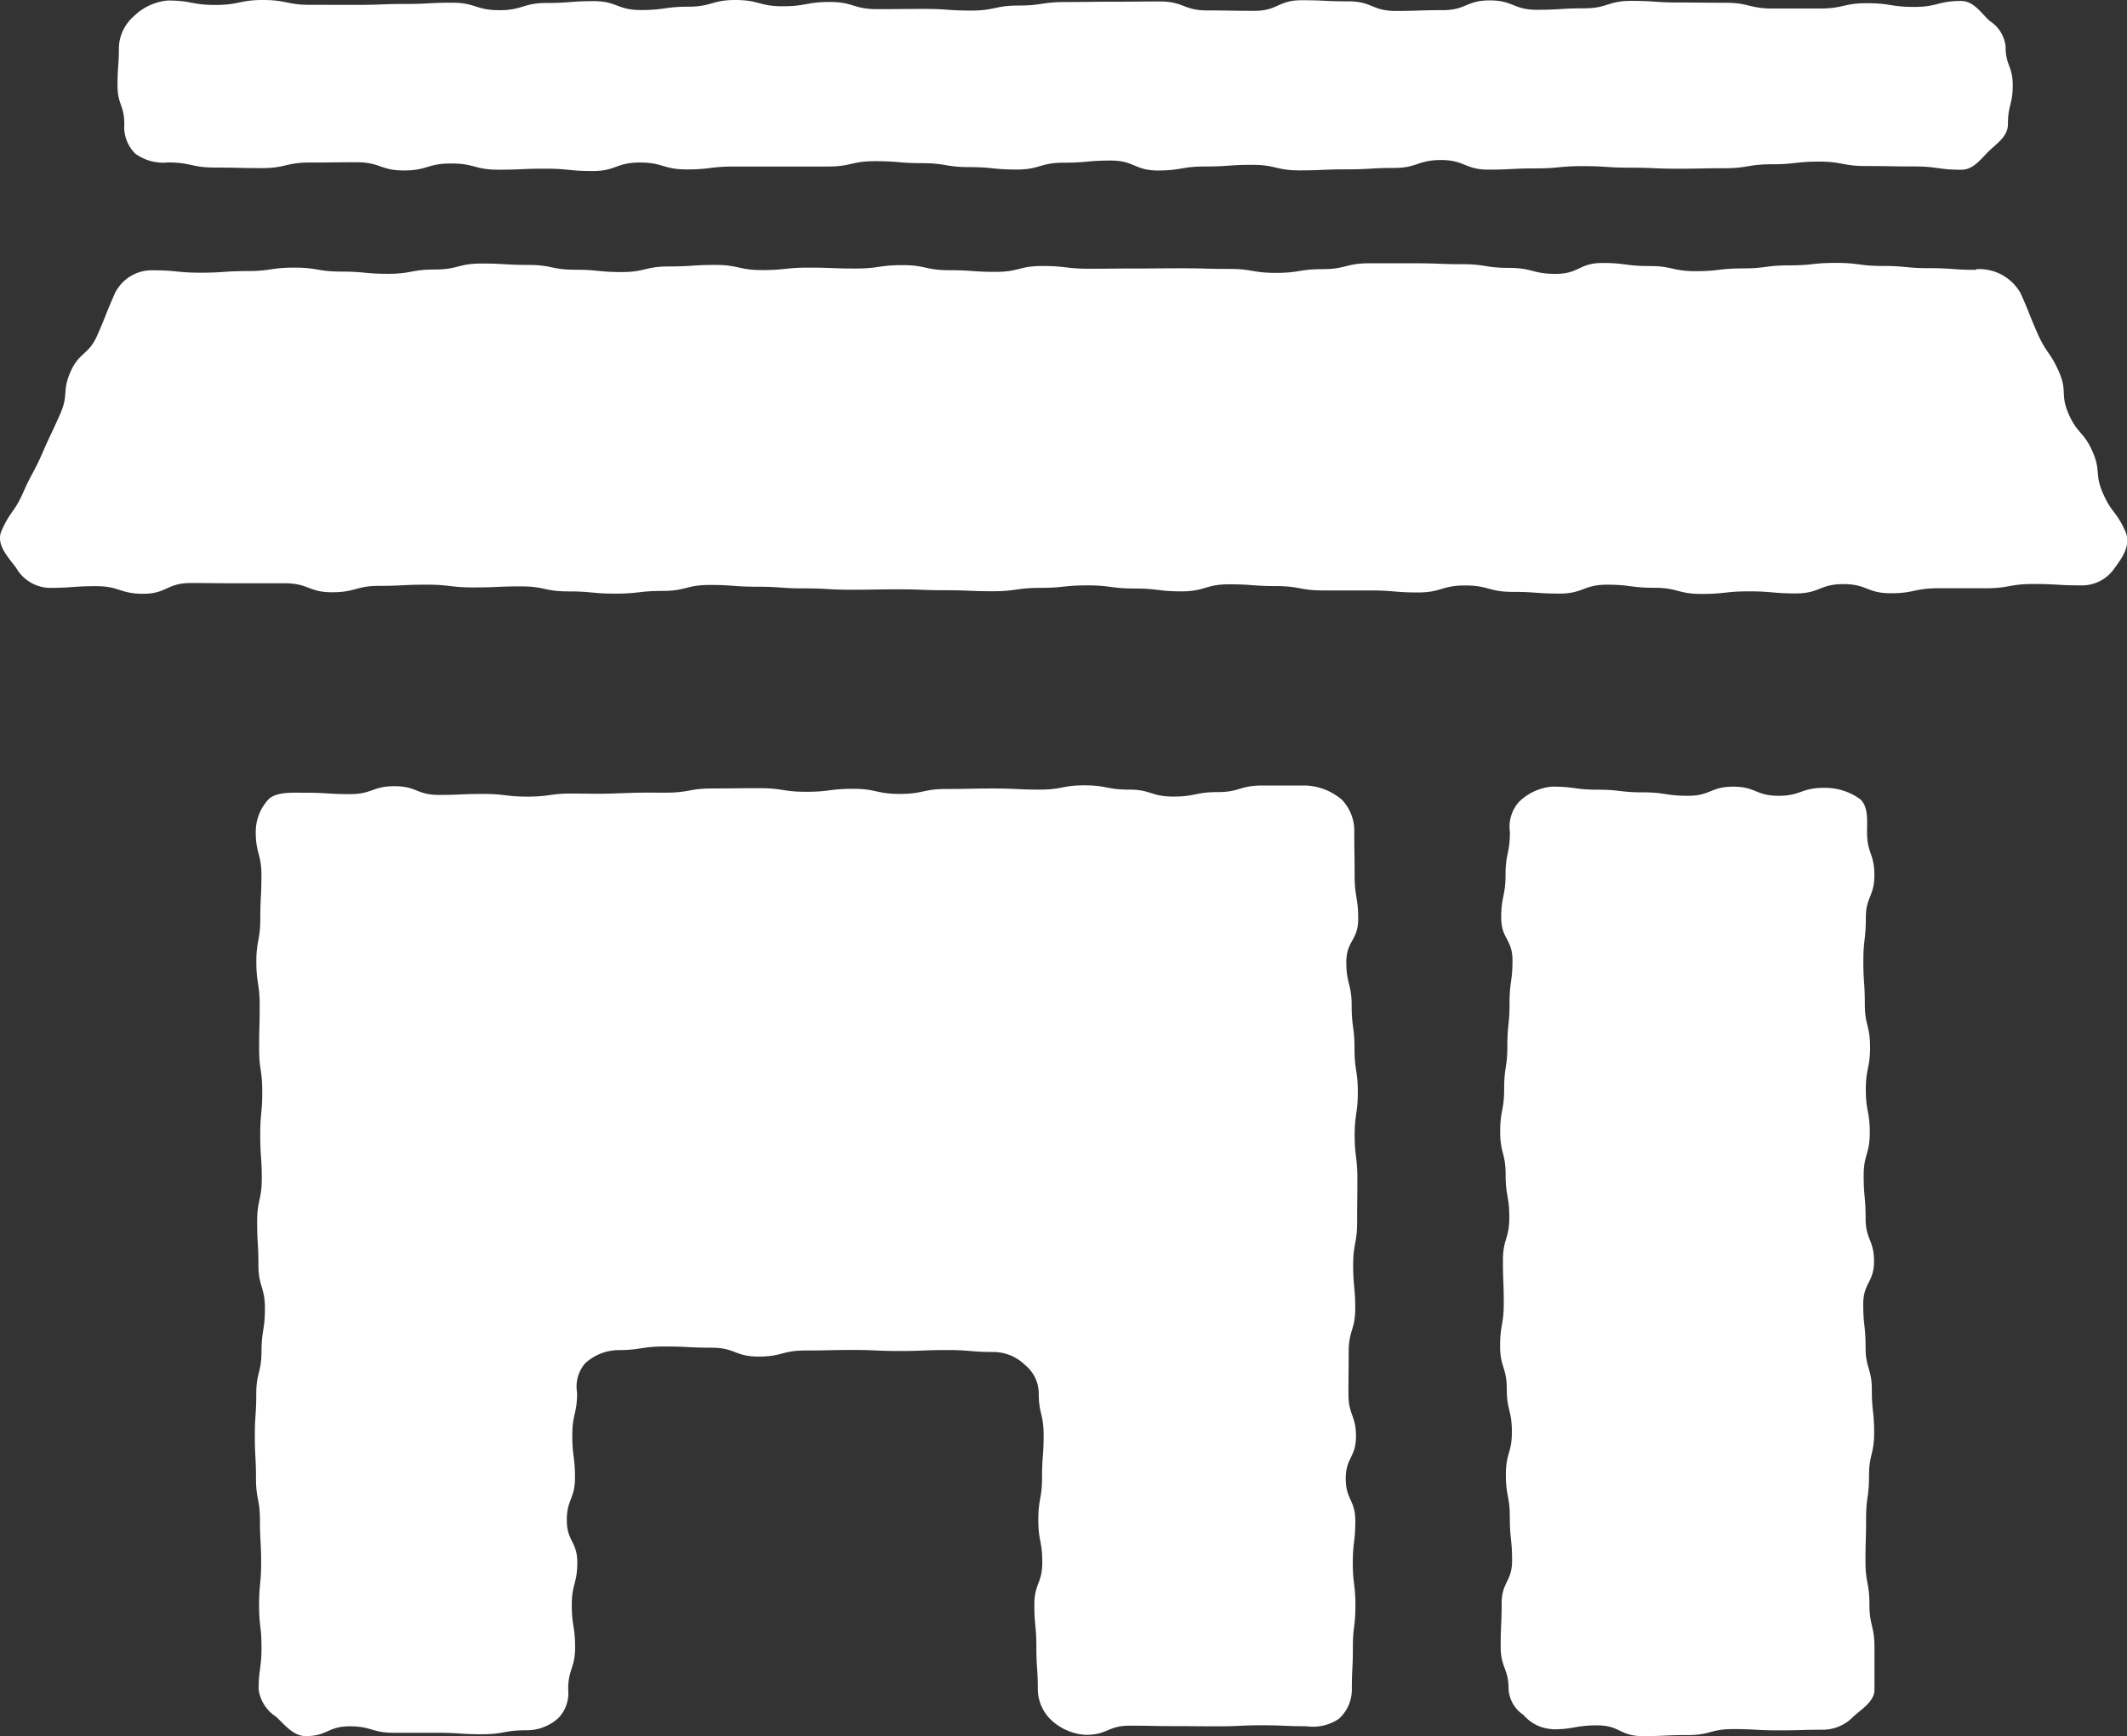 <svg id="icon_shop_on" xmlns="http://www.w3.org/2000/svg" width="53.642" height="43.795" viewBox="0 0 53.642 43.795">
  <rect x="0" y="0" width="53.642" height="43.795" fill="#333333" stroke="none"/>
  <path id="パス_97" data-name="パス 97" d="M17.959,34.386c-.559,0-.559.078-1.117.078s-.559-.068-1.118-.068-.559.025-1.117.025-.56-.22-1.119-.22-.561.2-1.122.2-.561-.035-1.121-.035c-.319,0-.719-.03-.928.158a1.2,1.2,0,0,0-.33.833c0,.545.143.545.143,1.091s-.028.546-.028,1.092-.1.545-.1,1.091.084.545.084,1.091-.014.546-.014,1.092.079.545.079,1.09S10.1,42.451,10.1,43s.039.547.039,1.093-.117.545-.117,1.091.032.547.032,1.093.164.548.164,1.1-.086.548-.086,1.1C10.127,49,10,49,10,49.53s-.036.532-.036,1.064.029.533.029,1.065.1.533.1,1.066.03.532.03,1.065-.052.533-.052,1.067.061.534.061,1.069-.072.534-.072,1.069a.978.978,0,0,0,.434.676c.209.188.433.493.752.493.555,0,.555-.247,1.111-.247s.555.163,1.109.163.555,0,1.111,0,.557.037,1.114.037.557-.1,1.113-.1a1.192,1.192,0,0,0,.806-.3.9.9,0,0,0,.256-.725c0-.533.175-.533.175-1.067s-.084-.534-.084-1.069.139-.535.139-1.07-.264-.534-.264-1.068.206-.536.206-1.071-.068-.537-.068-1.073.121-.537.121-1.073a.9.9,0,0,1,.2-.738,1.259,1.259,0,0,1,.822-.336c.593,0,.593-.092,1.186-.092s.592.031,1.184.031.593.224,1.185.224.593-.154,1.187-.154.593-.013,1.186-.013.594.026,1.187.026.6-.024,1.19-.024.595.049,1.19.049a1.146,1.146,0,0,1,.78.328.925.925,0,0,1,.345.7c0,.534.124.534.124,1.068s-.04.534-.04,1.069-.094.535-.094,1.07.1.534.1,1.069-.2.536-.2,1.071.051.536.051,1.072.037.537.037,1.073a1.078,1.078,0,0,0,.348.774,1.387,1.387,0,0,0,.86.364c.555,0,.555-.231,1.111-.231s.555.011,1.109.011.556.005,1.112.005.557-.026,1.113-.026.557.024,1.114.024a1.17,1.17,0,0,0,.82-.184.985.985,0,0,0,.332-.737c0-.533.026-.533.026-1.065s.064-.532.064-1.064-.066-.533-.066-1.065.063-.533.063-1.066-.241-.533-.241-1.065.258-.534.258-1.067-.19-.534-.19-1.069.006-.534.006-1.069.165-.545.165-1.091-.052-.546-.052-1.092.1-.545.1-1.091.006-.546.006-1.092-.068-.545-.068-1.091.079-.545.079-1.09-.083-.545-.083-1.091-.072-.546-.072-1.093-.135-.545-.135-1.091.3-.547.3-1.094S37.7,37,37.7,36.453s-.009-.548-.009-1.1a1.133,1.133,0,0,0-.311-.81,1.5,1.5,0,0,0-.9-.359c-.559,0-.559,0-1.117,0s-.559.166-1.118.166-.559.113-1.117.113-.56-.176-1.12-.176-.561-.108-1.121-.108-.561.108-1.122.108c-.59,0-.59-.028-1.179-.028s-.588.012-1.177.012-.59.125-1.18.125-.589-.129-1.178-.129-.59.075-1.18.075-.591-.091-1.181-.091-.59.007-1.18.007-.591.106-1.182.106-.59-.006-1.182.016-.595.007-1.187.007" transform="translate(-3.537 -14.368)" fill="#fff"/>
  <path id="パス_98" data-name="パス 98" d="M51.1.024c-.594,0-.594.151-1.188.151S49.316.081,48.722.081s-.595.134-1.189.134-.6,0-1.19,0S45.748.07,45.154.07,44.559.063,43.965.063,43.37.022,42.776.022,42.181.21,41.587.21s-.6.037-1.19.037S39.8.01,39.207.01s-.593.246-1.187.246-.593.02-1.186.02S36.241.034,35.647.034,35.054.006,34.461.006s-.595.267-1.189.267-.595-.01-1.19-.01S31.486.037,30.892.037,30.3.043,29.7.043s-.594.008-1.188.008-.6.089-1.19.089-.6.127-1.191.127S25.541.225,24.947.225s-.595.006-1.19.006-.6-.181-1.191-.181-.595.108-1.19.108S20.78,0,20.184,0s-.6.169-1.19.169S18.4.253,17.8.253s-.6-.224-1.191-.224-.594.046-1.188.046-.6.182-1.192.182-.6-.189-1.19-.189S12.444.1,11.848.1s-.6.023-1.193.023S10.06.122,9.464.122,8.867,0,8.27,0s-.6.125-1.2.125-.6-.112-1.2-.112a1.4,1.4,0,0,0-.855.394,1.1,1.1,0,0,0-.379.767c0,.49-.035.49-.035.981s.171.49.171.981a.941.941,0,0,0,.275.738,1.187,1.187,0,0,0,.822.224c.594,0,.594.129,1.188.129s.594.014,1.189.014S8.849,4.1,9.444,4.1s.595-.007,1.189-.007.595.207,1.19.207.594-.176,1.189-.176.594.157,1.189.157.595-.026,1.189-.026.595.06,1.19.06S17.175,4.1,17.77,4.1s.593.174,1.187.174.593-.073,1.186-.073h1.186c.593,0,.593,0,1.187,0s.595-.135,1.189-.135.6.05,1.191.05.594.1,1.188.1.594.061,1.188.061.594-.173,1.189-.173.595-.054,1.19-.054.6.251,1.19.251S31.435,4.2,32.03,4.2s.595-.042,1.189-.042.6.14,1.191.14.6-.026,1.19-.026.6-.035,1.191-.035.6-.2,1.191-.2.6.242,1.192.242.6-.031,1.191-.031.594-.057,1.188-.057.6.039,1.193.039.595.026,1.19.026.6-.012,1.191-.012.6-.1,1.193-.1.6-.067,1.191-.067.6.112,1.194.112.6.01,1.2.01.6.083,1.2.083c.319,0,.513-.309.722-.5s.449-.362.449-.649c0-.49.121-.49.121-.981s-.18-.491-.18-.981A.871.871,0,0,0,51.818.53c-.209-.188-.4-.505-.719-.505" transform="translate(-1.637)" fill="#fff"/>
  <path id="パス_99" data-name="パス 99" d="M49.832,11.617c-.589,0-.589-.042-1.177-.042s-.589-.056-1.177-.056-.588-.077-1.177-.077-.588.062-1.177.062-.589.077-1.178.077-.589.07-1.178.07-.589-.13-1.177-.13-.589-.077-1.178-.077-.588.275-1.177.275-.59-.151-1.179-.151-.588-.093-1.177-.093-.588-.023-1.175-.023H34.529c-.587,0-.587.148-1.175.148s-.588.094-1.176.094-.589-.1-1.178-.1-.589-.016-1.178-.016-.589.005-1.177.005-.588.006-1.177.006-.588-.069-1.177-.069-.589.148-1.178.148-.59-.042-1.179-.042-.588-.128-1.177-.128-.59.086-1.178.086-.59-.023-1.18-.023-.59.062-1.178.062-.59-.13-1.18-.13-.59.039-1.18.039-.59.141-1.18.141-.59-.059-1.18-.059-.588-.121-1.177-.121-.591-.035-1.181-.035-.589.151-1.178.151-.59.108-1.18.108-.591-.056-1.182-.056-.59-.1-1.18-.1-.591.087-1.182.087-.592.041-1.185.041-.592-.06-1.184-.06a1.035,1.035,0,0,0-1,.638c-.219.5-.2.506-.42,1.005s-.454.417-.673.916-.041.563-.26,1.062-.235.495-.455,1-.261.486-.481.987S.259,17.7.039,18.2c-.15.34.163.661.366.931a1,1,0,0,0,.829.509c.595,0,.595-.043,1.189-.043s.6.192,1.19.192.6-.271,1.191-.271.6.006,1.191.006.595,0,1.19,0,.6.227,1.19.227.6-.162,1.19-.162.6-.03,1.191-.03.6.07,1.191.07.6-.027,1.191-.027.6.127,1.191.127.6.056,1.191.056.6-.068,1.191-.068.6-.151,1.192-.151.6.045,1.191.045.594.042,1.189.042.593.034,1.187.034.594-.01,1.188-.01.594.023,1.189.023.6.025,1.191.025.6-.085,1.192-.085.595-.063,1.19-.063.595.079,1.189.079.595.072,1.19.072.6-.178,1.192-.178.6.045,1.191.045.6.11,1.191.11.6,0,1.192,0,.6.051,1.193.051.6-.177,1.191-.177.6.162,1.193.162.6.043,1.192.043.6-.224,1.193-.224.6.078,1.193.078.595.155,1.19.155.6-.065,1.193-.065.6.052,1.192.052.6-.235,1.193-.235.6.231,1.195.231.6-.126,1.193-.126.6,0,1.2,0,.6-.108,1.2-.108.6.035,1.2.035a.991.991,0,0,0,.857-.442c.2-.27.415-.581.266-.922-.219-.5-.343-.456-.562-.955s-.046-.561-.266-1.061-.381-.442-.6-.941-.026-.569-.246-1.069-.32-.466-.54-.967-.2-.507-.424-1.008a1.194,1.194,0,0,0-1.121-.611" transform="translate(0 -4.81)" fill="#fff"/>
  <path id="パス_100" data-name="パス 100" d="M59.966,58.02c.57,0,.57-.1,1.14-.1s.571.271,1.142.271.57-.026,1.14-.026.571-.151,1.142-.151.572.032,1.144.032.572-.016,1.144-.016a1.072,1.072,0,0,0,.748-.333c.21-.188.53-.386.53-.672,0-.54,0-.54,0-1.079s-.127-.541-.127-1.081-.1-.541-.1-1.081.016-.54.016-1.08.074-.54.074-1.08.129-.541.129-1.082S68.03,50,68.03,49.458s-.158-.541-.158-1.082-.059-.541-.059-1.082.272-.541.272-1.082-.212-.541-.212-1.082-.049-.54-.049-1.079.154-.541.154-1.083-.1-.54-.1-1.081.107-.541.107-1.082-.132-.541-.132-1.083-.037-.541-.037-1.082.062-.542.062-1.084.216-.543.216-1.086-.185-.543-.185-1.086c0-.287.036-.64-.173-.828a1.5,1.5,0,0,0-.921-.286c-.57,0-.57.2-1.14.2s-.571-.23-1.141-.23-.57.23-1.14.23-.571-.087-1.142-.087-.572-.067-1.144-.067-.572-.077-1.144-.077a1.354,1.354,0,0,0-.838.39.942.942,0,0,0-.224.753c0,.54-.11.54-.11,1.079s-.109.54-.109,1.081.284.54.284,1.08-.074.54-.074,1.08-.055.54-.055,1.08-.081.541-.081,1.082-.1.54-.1,1.08.137.541.137,1.082.093.54.093,1.081-.161.541-.161,1.082.021.541.021,1.082-.092.54-.092,1.079.168.541.168,1.082.129.541.129,1.081-.152.541-.152,1.082.1.542.1,1.083.057.541.057,1.082-.263.542-.263,1.084-.025.543-.025,1.086.2.543.2,1.086a.845.845,0,0,0,.377.642,1.018,1.018,0,0,0,.715.356" transform="translate(-20.823 -14.395)" fill="#fff"/>
</svg>
